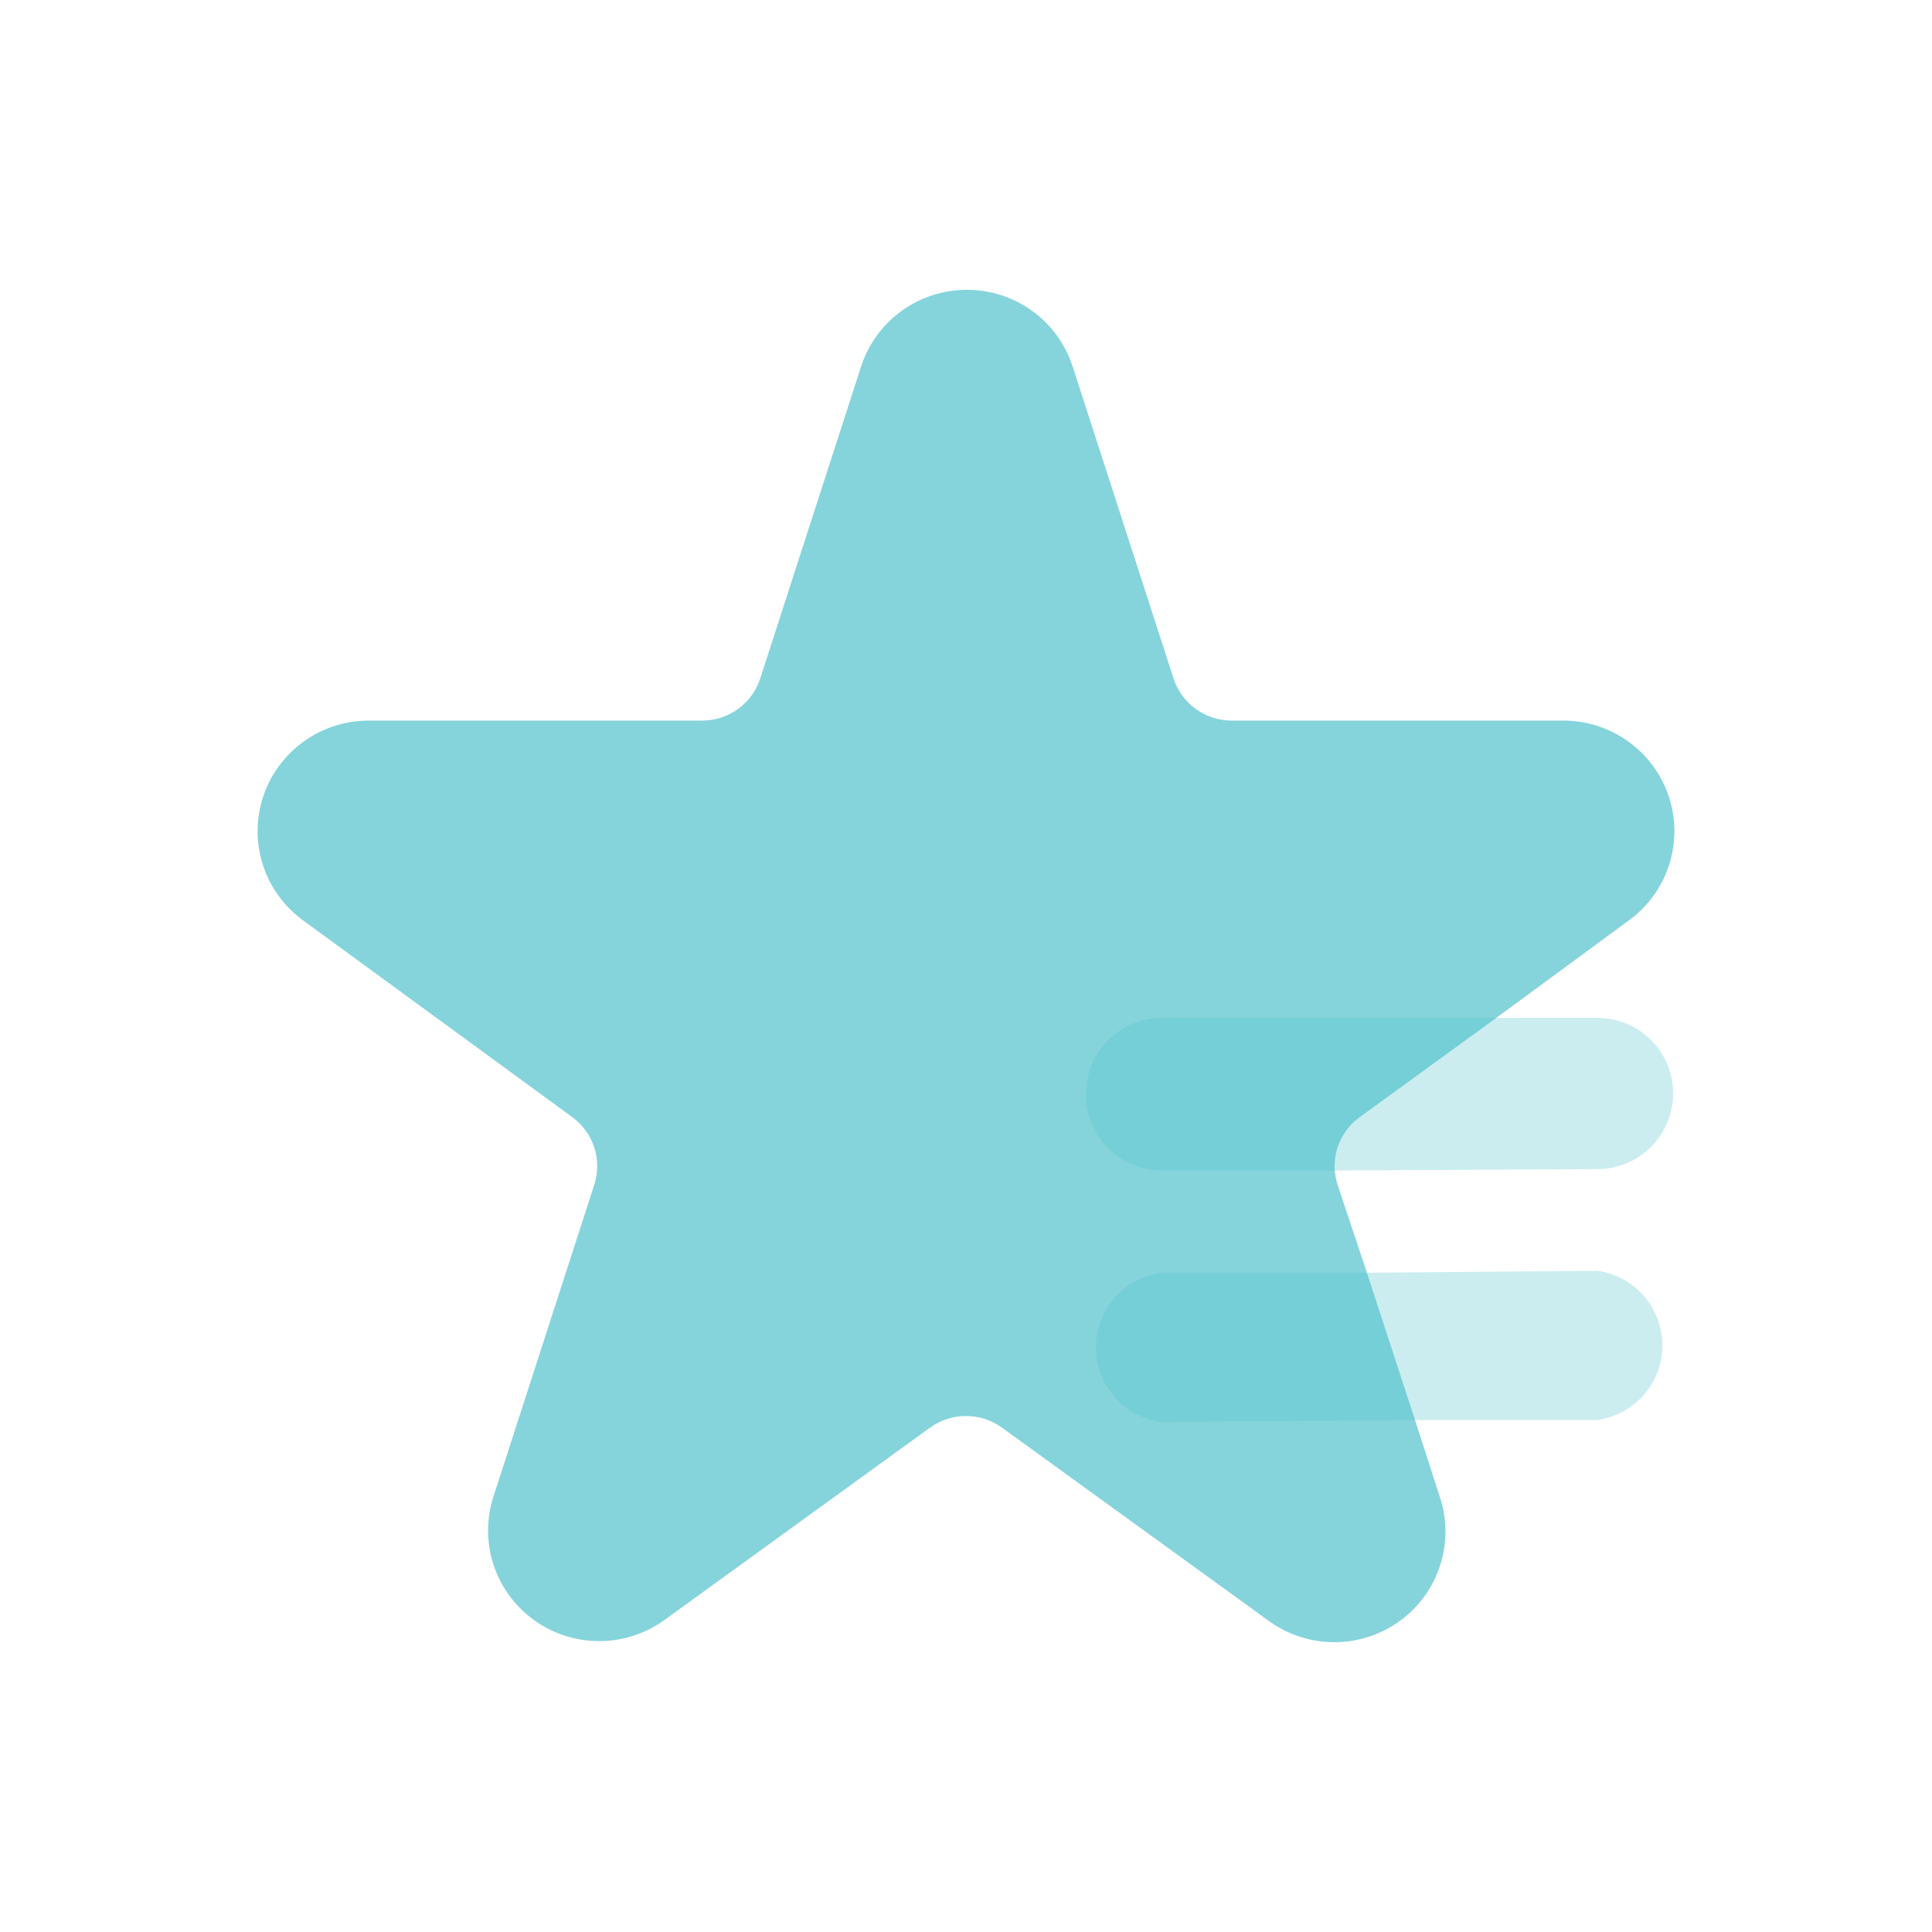 <svg width="120" height="120" viewBox="0 0 120 120" fill="none" xmlns="http://www.w3.org/2000/svg">
<rect width="120" height="120" fill="white"/>
<path opacity="0.7" d="M92.94 63.221L101.066 57.246C102.273 56.402 103.176 55.196 103.644 53.804C104.112 52.411 104.119 50.907 103.665 49.51C103.21 48.114 102.318 46.899 101.119 46.044C99.921 45.188 98.478 44.738 97.003 44.758H76.501C75.701 44.758 74.921 44.505 74.272 44.037C73.625 43.569 73.142 42.909 72.894 42.151L66.619 22.748C66.169 21.368 65.292 20.165 64.112 19.312C62.933 18.459 61.513 18 60.055 18C58.597 18 57.177 18.459 55.998 19.312C54.818 20.165 53.941 21.368 53.49 22.748L47.216 42.151C46.968 42.909 46.485 43.569 45.837 44.037C45.189 44.505 44.409 44.758 43.608 44.758H22.997C21.522 44.738 20.079 45.188 18.881 46.044C17.682 46.899 16.79 48.114 16.335 49.51C15.881 50.907 15.888 52.411 16.356 53.804C16.824 55.196 17.727 56.402 18.934 57.246L35.53 69.375C36.177 69.843 36.659 70.503 36.907 71.26C37.155 72.017 37.156 72.832 36.91 73.59L30.636 92.993C30.201 94.362 30.208 95.833 30.656 97.197C31.105 98.562 31.971 99.753 33.134 100.602C34.297 101.451 35.699 101.916 37.142 101.932C38.584 101.948 39.995 101.513 41.177 100.689L57.773 88.669C58.42 88.202 59.2 87.951 60 87.951C60.8 87.951 61.58 88.202 62.227 88.669L78.823 100.689C80.002 101.541 81.422 102 82.88 102C84.337 102 85.757 101.54 86.936 100.688C88.115 99.835 88.992 98.633 89.442 97.254C89.893 95.874 89.893 94.388 89.442 93.009L87.889 88.201L84.862 78.928L83.105 73.668C83.005 73.354 82.916 72.951 82.901 72.622C82.869 71.993 82.996 71.367 83.27 70.799C83.544 70.232 83.956 69.742 84.47 69.375L92.94 63.221Z" fill="#52C2CC"/>
<g style="mix-blend-mode:multiply" opacity="0.3">
<path d="M68.829 64.597C67.946 65.475 67.451 66.666 67.451 67.908C67.436 68.528 67.545 69.145 67.772 69.723C67.999 70.301 68.339 70.828 68.773 71.274C69.206 71.719 69.725 72.075 70.297 72.32C70.87 72.565 71.486 72.694 72.109 72.7H82.932L99.214 72.618C99.835 72.618 100.449 72.496 101.022 72.258C101.595 72.021 102.116 71.674 102.553 71.235C102.99 70.797 103.336 70.277 103.571 69.706C103.806 69.134 103.924 68.521 103.92 67.904C103.92 66.662 103.424 65.471 102.542 64.592C101.659 63.714 100.462 63.221 99.214 63.221L92.799 63.225H72.156C70.908 63.225 69.711 63.718 68.829 64.597Z" fill="#52C2CC"/>
<path d="M72.109 88.326L87.889 88.201H99.214C100.336 88.042 101.362 87.485 102.105 86.634C102.847 85.782 103.256 84.692 103.256 83.565C103.256 82.437 102.847 81.347 102.105 80.496C101.362 79.644 100.336 79.088 99.214 78.928L84.862 79.054H72.109C70.987 79.213 69.961 79.769 69.219 80.621C68.476 81.472 68.067 82.562 68.067 83.69C68.067 84.817 68.476 85.907 69.219 86.759C69.961 87.61 70.987 88.167 72.109 88.326Z" fill="#52C2CC"/>
</g>
</svg>
